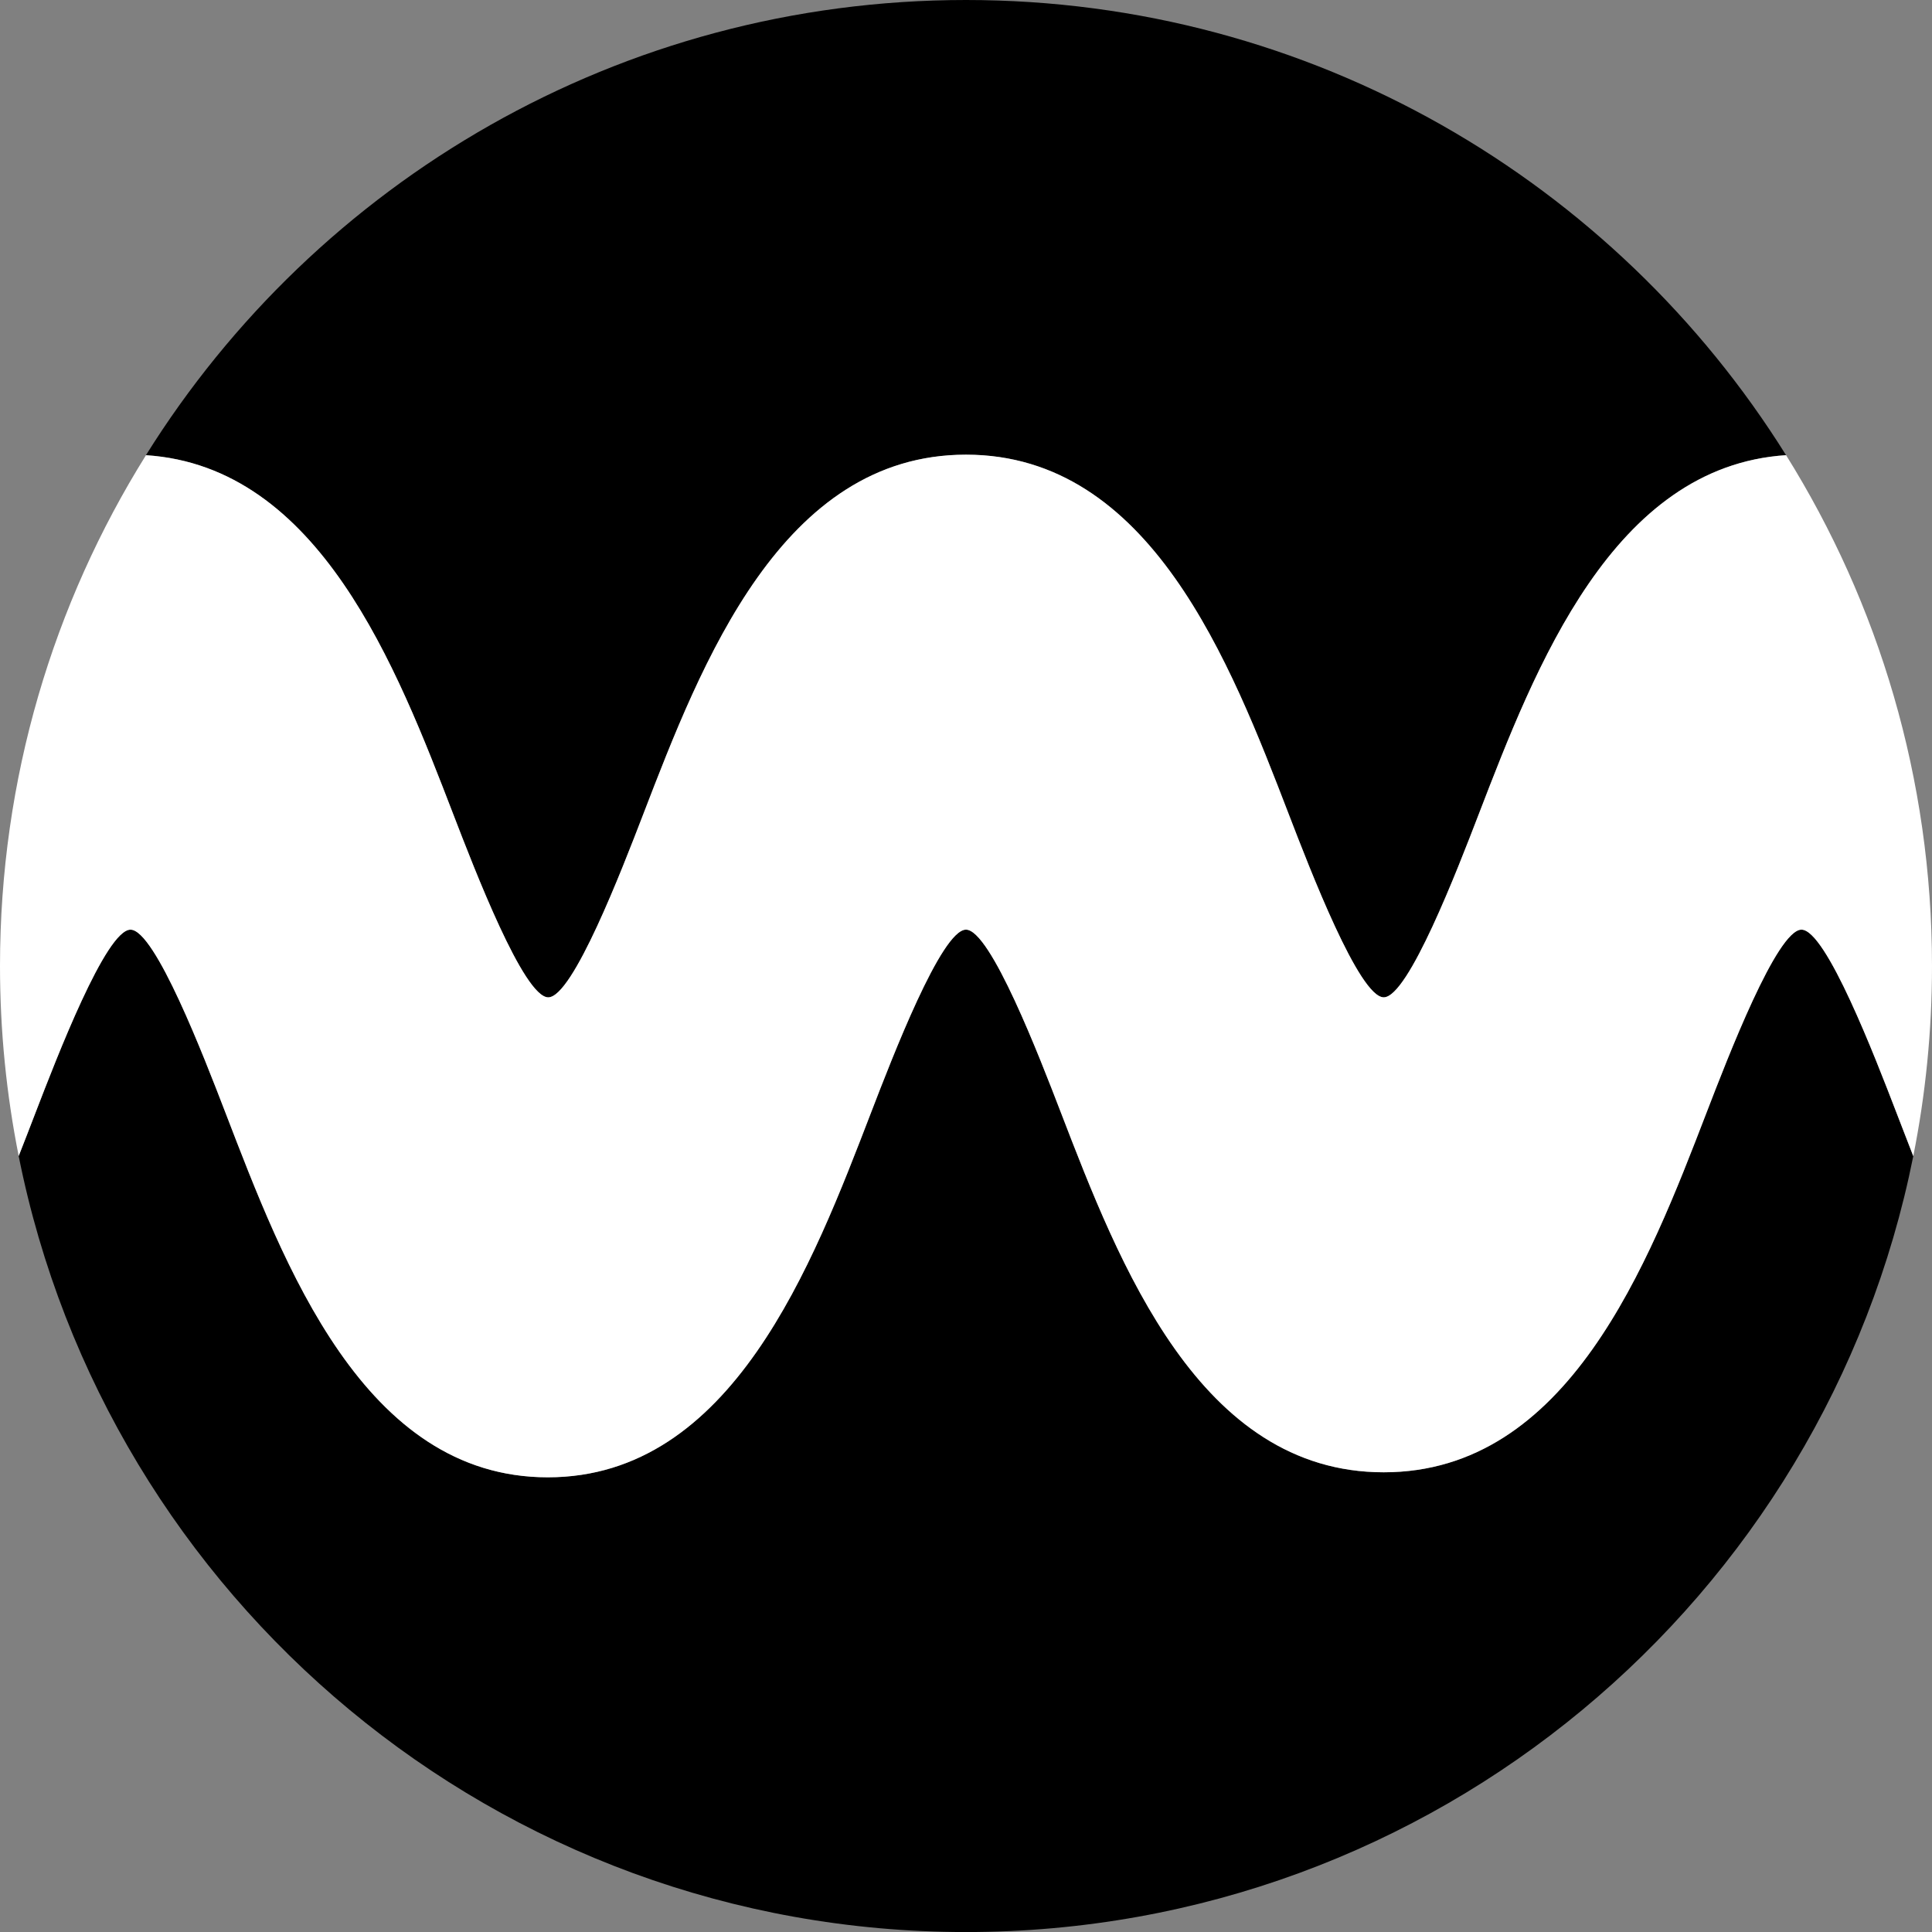 <?xml version="1.0" encoding="UTF-8"?>
<svg id="Layer_1" xmlns="http://www.w3.org/2000/svg" xmlns:svgjs="http://svgjs.dev/svgjs" version="1.1" viewBox="0 0 1000 1000">
  <rect x="0" y="0" width="1000" height="1000" fill="#808080" stroke="none"/>
  <!-- Generator: Adobe Illustrator 29.5.1, SVG Export Plug-In . SVG Version: 2.1.0 Build 141)  -->
  <defs>
    <style>
      .st0 {
        fill: #fff;
      }
    </style>
  </defs>
  <path d="M932.45,481.2c-12.69,0-38.21,66.28-49.11,94.59-30.26,78.61-71.71,186.28-167.13,186.28s-136.87-107.67-167.13-186.28c-10.89-28.3-36.41-94.59-49.1-94.59s-38.2,66.28-49.1,94.59c-30.26,78.62-71.94,188.88-167.36,188.88s-136.63-110.27-166.89-188.88c-10.89-28.3-36.41-94.58-49.09-94.58s-38.21,66.28-49.11,94.59c-2.81,7.31-5.72,14.87-8.76,22.57,45.69,229.04,247.84,401.65,490.32,401.65s444.59-172.57,490.31-401.58c-3.04-7.74-5.95-15.33-8.76-22.64-10.89-28.3-36.41-94.58-49.09-94.58Z"/>
  <path d="M234.67,421.62c10.89,28.3,36.41,94.59,49.1,94.59s38.2-66.28,49.1-94.59c30.26-78.62,71.7-186.29,167.12-186.29s136.87,107.67,167.13,186.28c10.89,28.3,36.41,94.59,49.1,94.59s38.21-66.28,49.1-94.59c29.4-76.38,69.37-180.18,159.13-186.02C836.14,94.13,679.06,0,500,0S163.86,94.13,75.54,235.6c89.76,5.84,129.72,109.63,159.12,186.02Z"/>
  <path class="st0" d="M924.46,235.6c-89.77,5.84-129.73,109.63-159.13,186.02-10.89,28.3-36.41,94.59-49.1,94.59s-38.21-66.28-49.1-94.59c-30.26-78.62-71.71-186.28-167.13-186.28s-136.86,107.67-167.12,186.29c-10.89,28.3-36.41,94.59-49.1,94.59s-38.2-66.28-49.1-94.59c-29.4-76.38-69.36-180.18-159.12-186.02C27.67,312.31,0,402.92,0,500c0,33.66,3.34,66.55,9.68,98.35,3.04-7.7,5.95-15.26,8.76-22.57,10.9-28.3,36.41-94.59,49.11-94.59s38.2,66.28,49.09,94.58c30.26,78.62,71.47,188.88,166.89,188.88s137.1-110.27,167.36-188.88c10.89-28.3,36.41-94.59,49.1-94.59s38.21,66.28,49.1,94.59c30.26,78.61,71.71,186.28,167.13,186.28s136.87-107.67,167.13-186.28c10.9-28.3,36.41-94.59,49.11-94.59s38.2,66.28,49.09,94.58c2.81,7.31,5.72,14.89,8.76,22.64,6.35-31.82,9.69-64.73,9.69-98.42,0-97.08-27.67-187.69-75.54-264.4Z"/>
</svg>